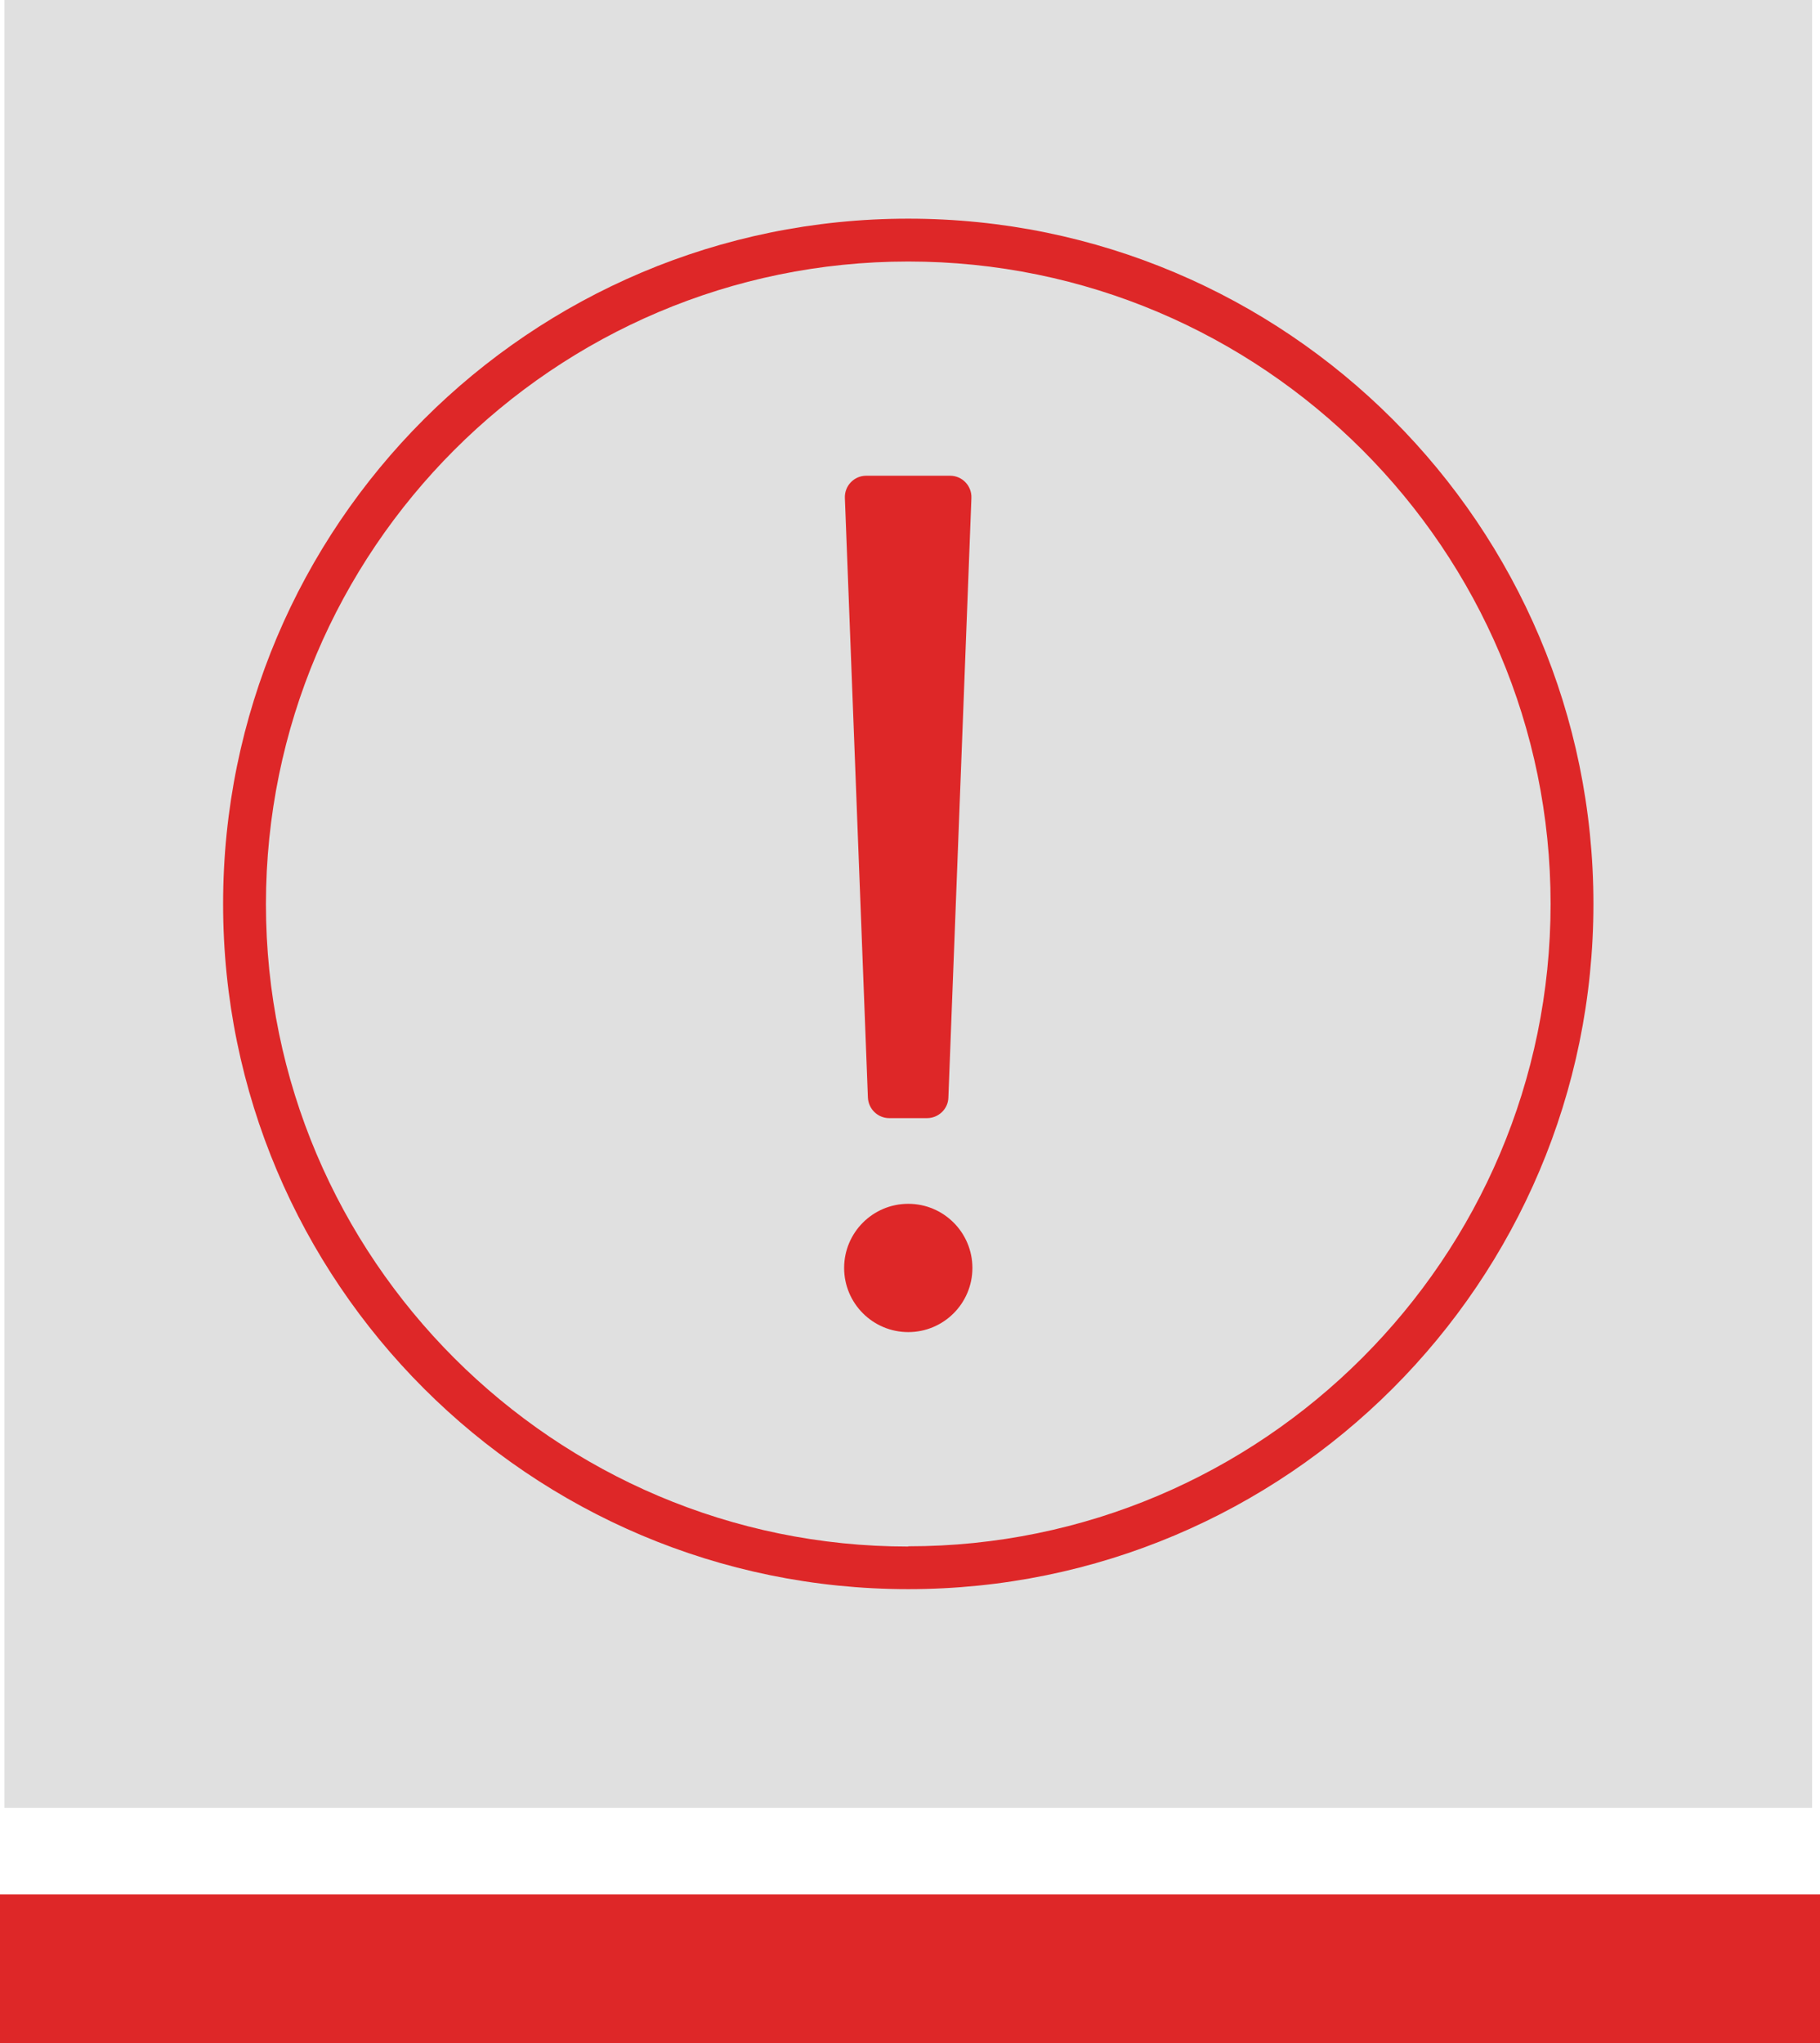 <svg xmlns="http://www.w3.org/2000/svg" viewBox="0 0 73.5 82.5"><defs><style>.e{fill:#e0e0e0;}.f{fill-rule:evenodd;}.f,.g{fill:#de2728;}</style></defs><g id="a"></g><g id="b"><g id="c"><g><rect class="g" y="76.5" width="73.5" height="6"></rect><rect class="e" x=".18" width="73" height="73"></rect><g id="d"><circle class="g" cx="36.68" cy="51.2" r="2.59"></circle><path class="f" d="M36.68,8.83c-15.28,0-27.67,12.39-27.67,27.67s12.39,27.67,27.67,27.67,27.67-12.39,27.67-27.67-12.39-27.67-27.67-27.67Zm0,53.62c-14.3,0-25.94-11.64-25.94-25.94S22.37,10.56,36.68,10.56s25.94,11.64,25.94,25.94-11.64,25.94-25.94,25.94Z"></path><path class="f" d="M35.92,45.15h1.52c.46,0,.85-.37,.86-.83l.93-24.21c.02-.49-.37-.9-.86-.9h-3.39c-.49,0-.88,.41-.86,.9l.93,24.21c.02,.46,.4,.83,.86,.83Z"></path></g></g></g></g></svg>